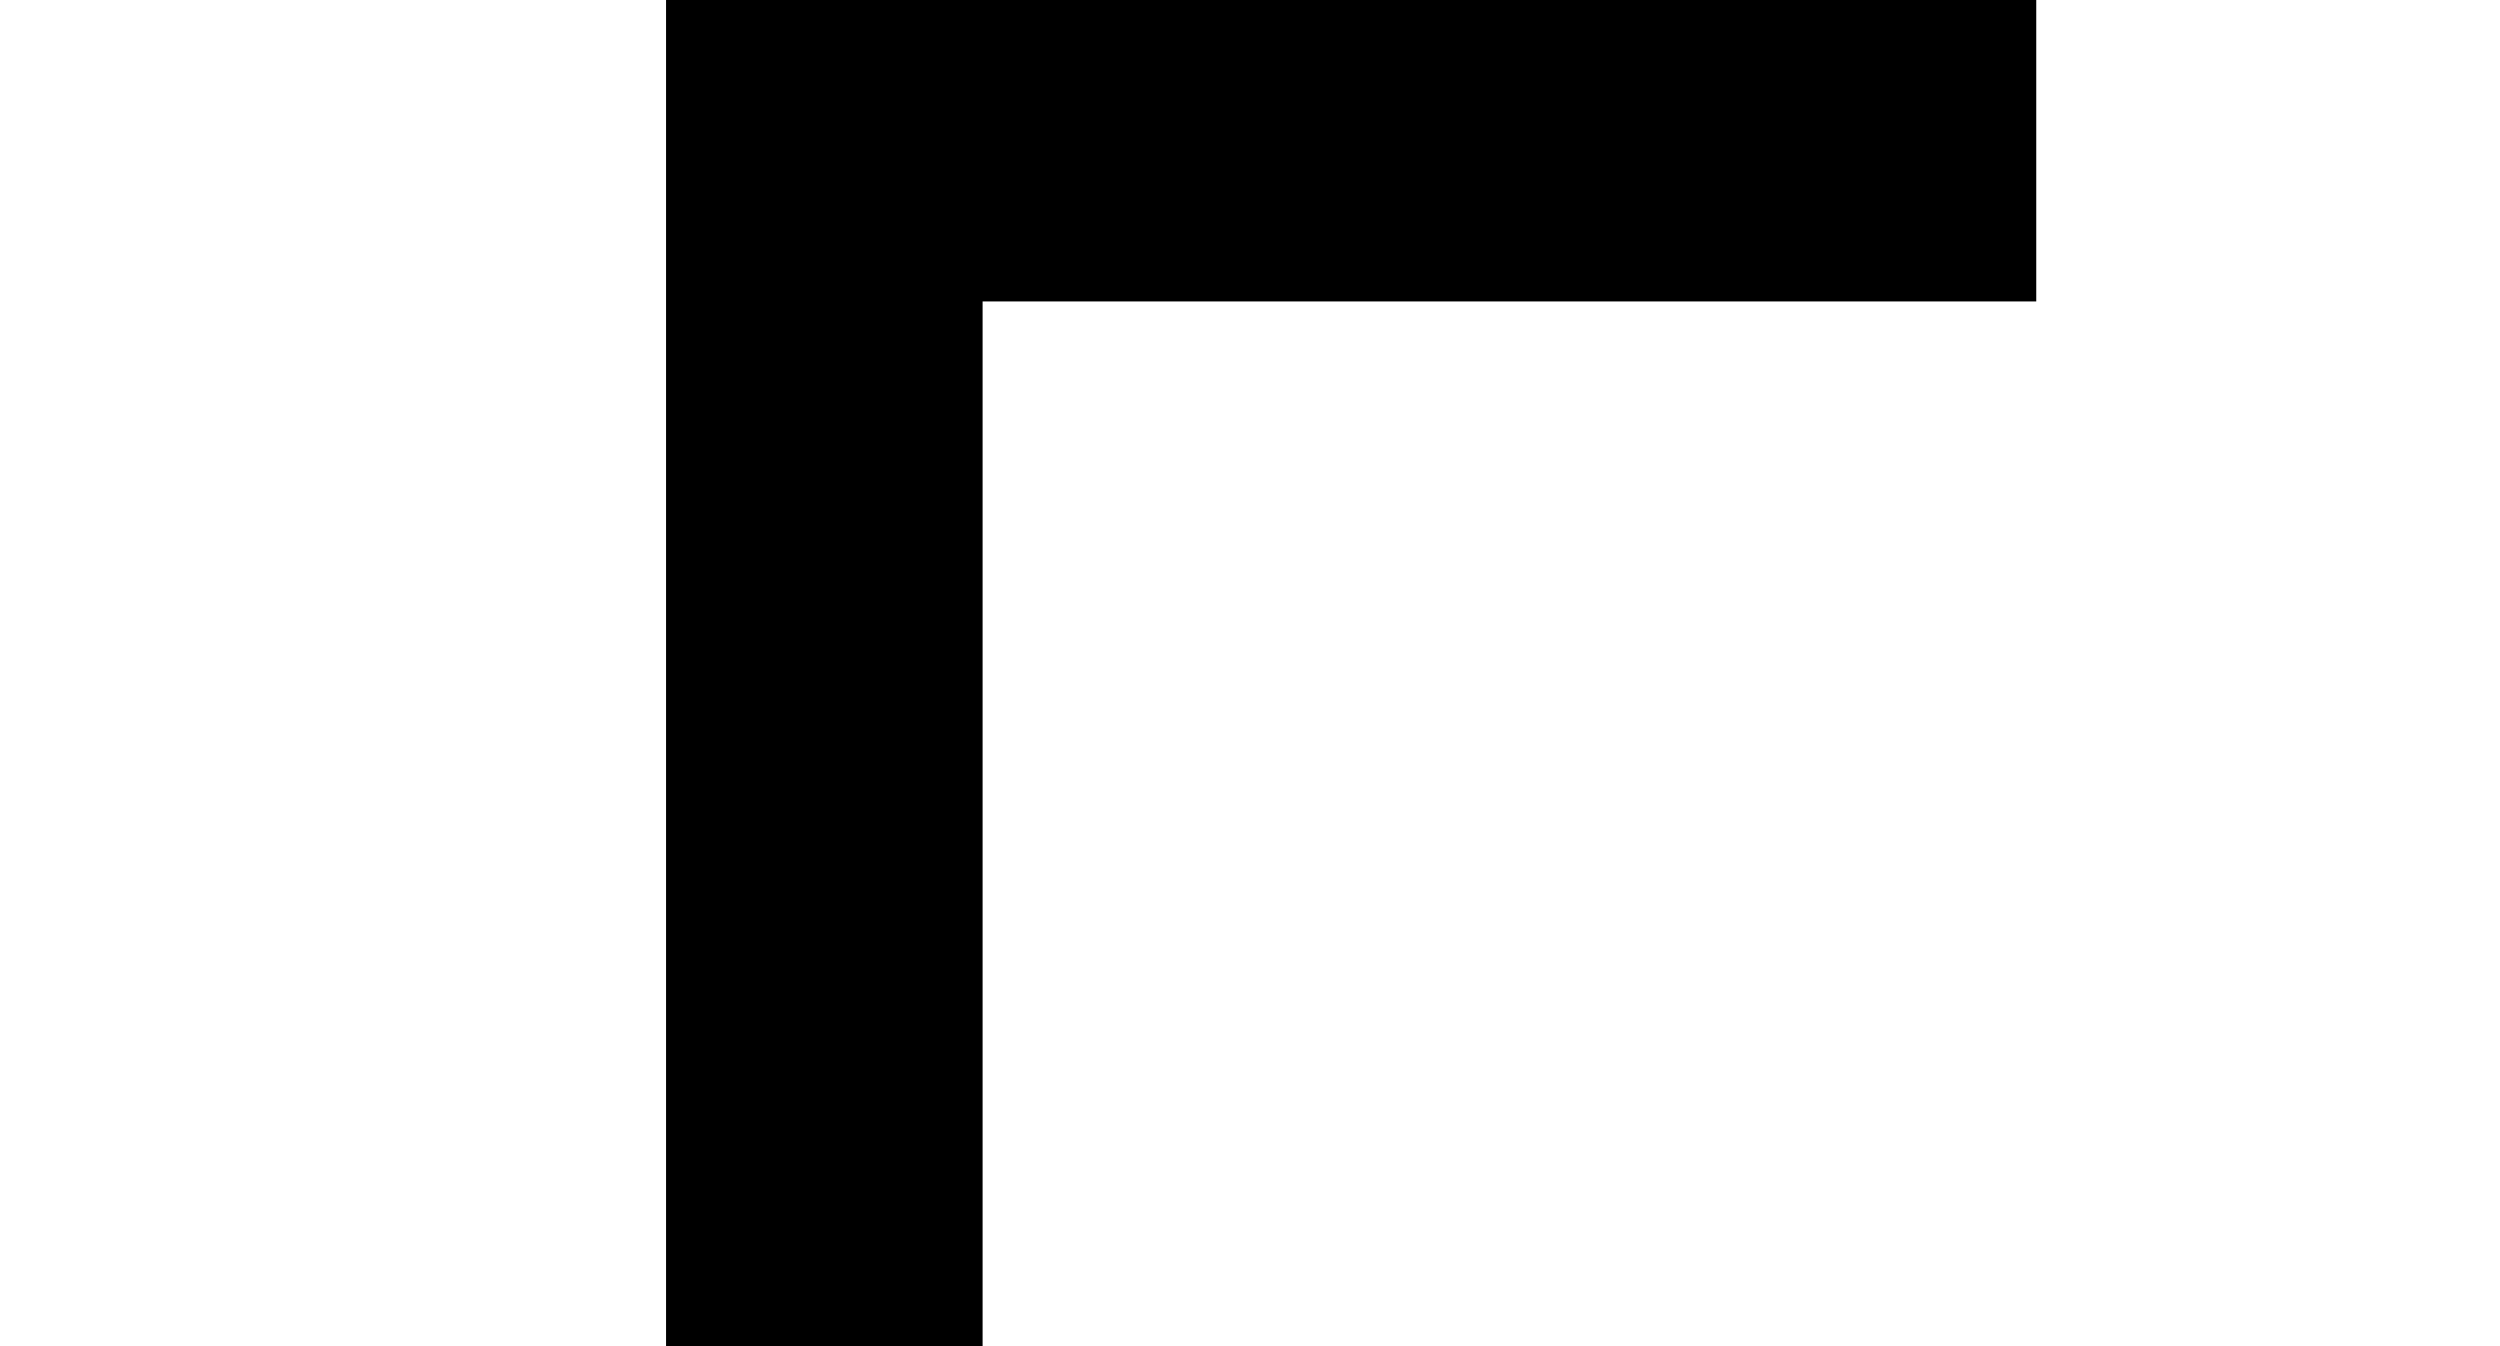 <?xml version="1.0" encoding="utf-8"?>
<!-- Generator: Adobe Illustrator 15.1.0, SVG Export Plug-In  -->
<!DOCTYPE svg PUBLIC "-//W3C//DTD SVG 1.1//EN" "http://www.w3.org/Graphics/SVG/1.1/DTD/svg11.dtd">
<svg version="1.1"
	 xmlns="http://www.w3.org/2000/svg" xmlns:xlink="http://www.w3.org/1999/xlink" xmlns:a="http://ns.adobe.com/AdobeSVGViewerExtensions/3.0/"
	 x="0px" y="0px" width="26px" height="14px" viewBox="0.031 0.136 26 14" enable-background="new 0.031 0.136 26 14"
	 xml:space="preserve">
<defs>
</defs>
<polygon display="none" stroke="#000000" stroke-width="0.25" stroke-miterlimit="10" points="8.905,14.019 4.932,7.136 
	8.905,0.253 16.852,0.253 20.825,7.136 16.852,14.019 "/>
<rect x="0.125" y="2.167" display="none" stroke="#000000" stroke-width="0.25" stroke-miterlimit="10" width="25.813" height="10.375"/>
<rect x="6.047" y="0.167" display="none" stroke="#000000" stroke-width="0.25" stroke-miterlimit="10" width="13.969" height="13.969"/>
<polygon stroke="#000000" stroke-width="0.25" stroke-miterlimit="10" points="10.125,3.146 10.125,14.146 7.083,14.146 
	7.083,0.125 21.083,0.125 21.083,3.146 "/>
<polygon display="none" stroke="#000000" stroke-width="0.25" stroke-miterlimit="10" points="11.594,11.073 18.239,11.073 
	18.239,14.136 8.198,14.136 8.198,0.136 11.594,0.136 "/>
<rect x="11.469" y="0.136" display="none" width="3.125" height="14"/>
<rect x="6.031" y="0.136" display="none" width="14" height="3.125"/>
<path display="none" d="M11.922,1.727V0.533c0-0.212,0.152-0.384,0.34-0.384h2.344c0.26,0,0.47,0.219,0.47,0.49V0.533v1.193"/>
<path display="none" d="M17.246,3.183l1.046-0.577c0.185-0.103,0.408-0.052,0.499,0.112l1.136,2.054
	c0.124,0.226,0.033,0.515-0.204,0.646l0.094-0.051l-1.045,0.577"/>
<path display="none" d="M18.979,8.628l1.01,0.635c0.179,0.112,0.244,0.333,0.144,0.49l-1.249,1.987
	c-0.14,0.217-0.436,0.278-0.664,0.136l0.089,0.054l-1.009-0.635"/>
<path display="none" d="M15.011,12.598v1.192c0,0.213-0.151,0.385-0.339,0.385h-2.346c-0.258,0-0.468-0.219-0.468-0.491v0.106
	v-1.192"/>
<path display="none" d="M9.445,11.322L8.399,11.9c-0.185,0.102-0.408,0.053-0.499-0.113L6.765,9.733
	C6.641,9.509,6.731,9.219,6.969,9.089L6.875,9.14L7.92,8.563"/>
<path display="none" d="M7.838,5.911l-1.01-0.636C6.648,5.163,6.584,4.942,6.685,4.783l1.249-1.985
	C8.072,2.581,8.369,2.52,8.597,2.662L8.508,2.607l1.009,0.636"/>
<ellipse display="none" stroke="#000000" stroke-width="0.25" stroke-miterlimit="10" cx="13.371" cy="7.201" rx="5.71" ry="5.639"/>
<circle display="none" stroke="#000000" stroke-width="0.25" stroke-miterlimit="10" cx="13.046" cy="7.183" r="6.915"/>
</svg>
